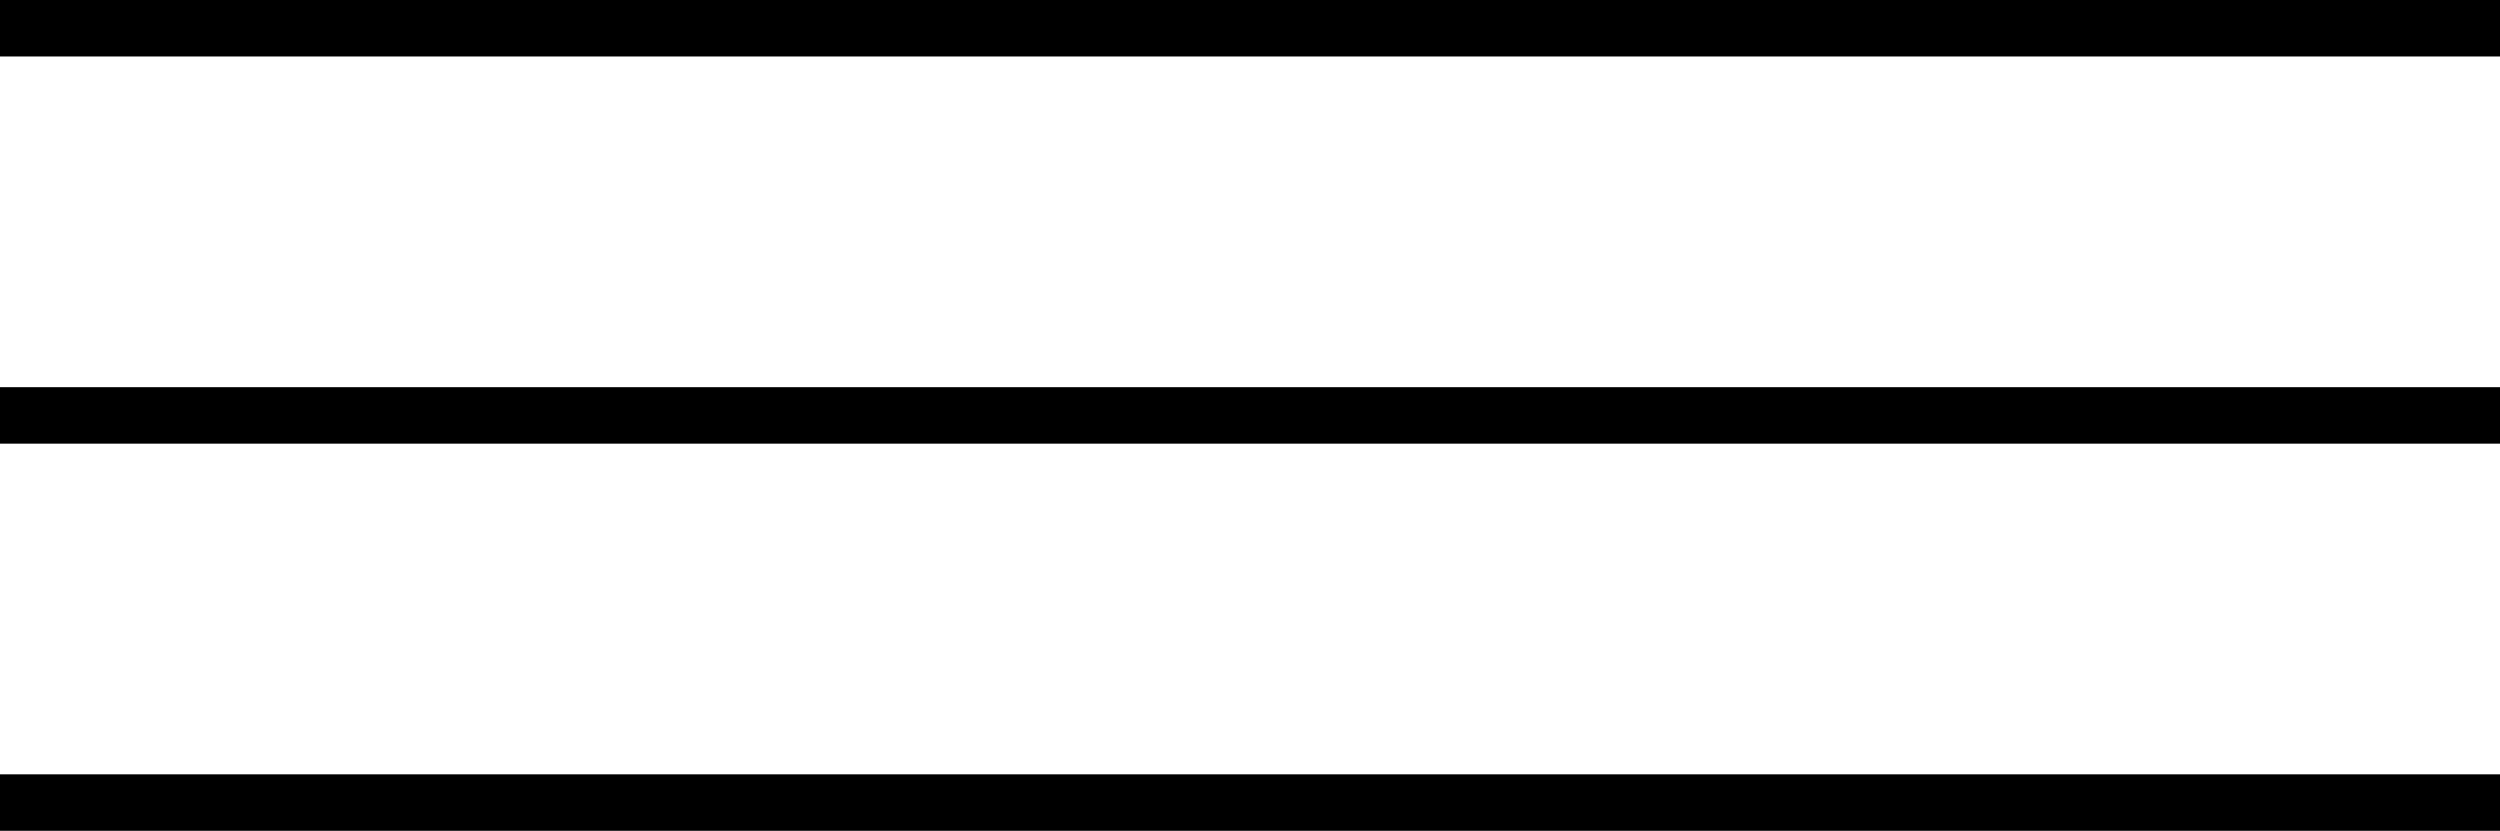 <svg xmlns="http://www.w3.org/2000/svg" id="Livello_1" viewBox="0 0 395.75 131.52"><defs><style>.cls-1{fill:#000;stroke-width:0px;}</style></defs><rect class="cls-1" width="395.75" height="8.94"></rect><rect class="cls-1" y="61.29" width="395.75" height="8.94"></rect><rect class="cls-1" y="122.58" width="395.75" height="8.94"></rect></svg>